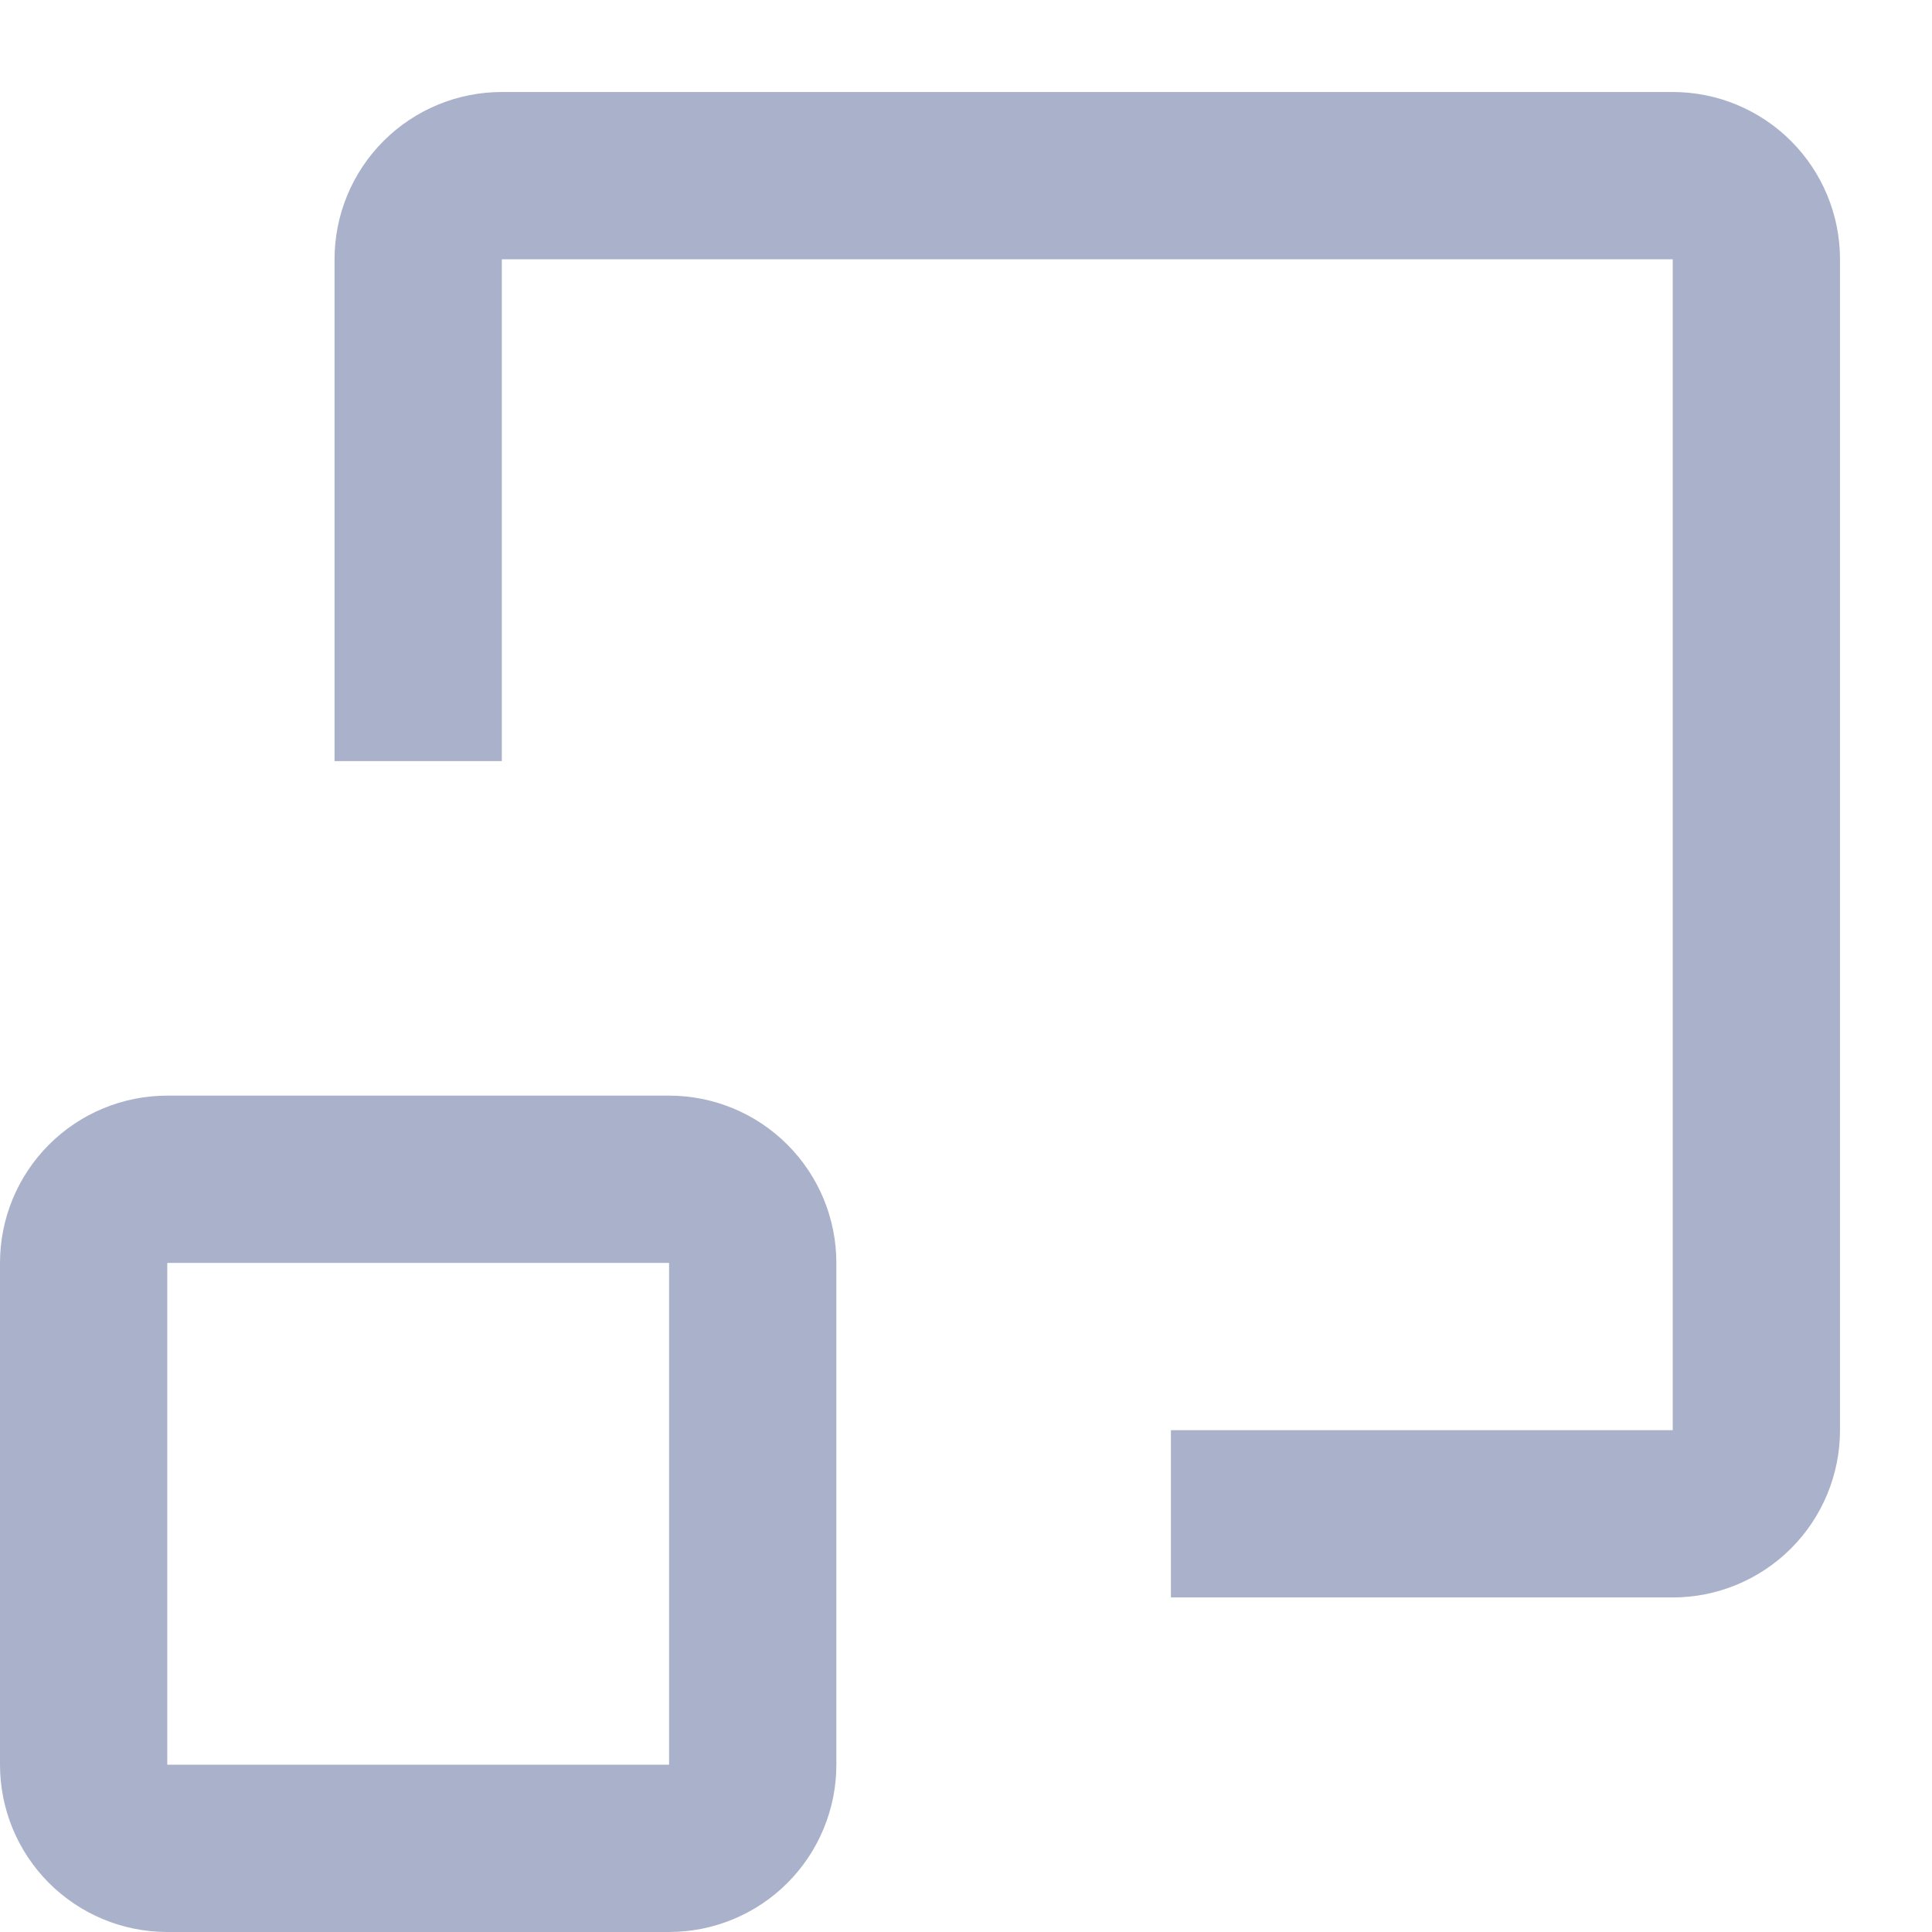 <svg width="420" height="420" viewBox="0 0 420 420" fill="none" xmlns="http://www.w3.org/2000/svg">
<g opacity="0.5" filter="url(#filter0_d_1881_1932)">
<path fill-rule="evenodd" clip-rule="evenodd" d="M274.546 327.272V290.909H383.636V36.364H129.091V145.454H92.728V36.364C92.728 26.719 96.559 17.47 103.378 10.651C110.198 3.831 119.447 0 129.091 0H383.636C393.281 0 402.53 3.831 409.349 10.651C416.169 17.47 420 26.719 420 36.364V290.909C420 300.553 416.169 309.802 409.349 316.622C402.53 323.441 393.281 327.272 383.636 327.272H274.546ZM56.364 218.181H165.454C175.099 218.181 184.348 222.013 191.167 228.832C197.987 235.652 201.818 244.901 201.818 254.545V363.636C201.818 373.28 197.987 382.529 191.167 389.349C184.348 396.168 175.099 399.999 165.454 399.999H56.364C46.719 399.999 37.47 396.168 30.651 389.349C23.831 382.529 20 373.28 20 363.636V254.545C20 244.901 23.831 235.652 30.651 228.832C37.47 222.013 46.719 218.181 56.364 218.181ZM56.364 254.545V363.636H165.454V254.545H56.364Z" fill="#566396"/>
</g>
<defs>
<filter id="filter0_d_1881_1932" x="0" y="0" width="420" height="419.999" filterUnits="userSpaceOnUse" color-interpolation-filters="sRGB">
<feFlood flood-opacity="0" result="BackgroundImageFix"/>
<feColorMatrix in="SourceAlpha" type="matrix" values="0 0 0 0 0 0 0 0 0 0 0 0 0 0 0 0 0 0 127 0" result="hardAlpha"/>
<feOffset dx="-20" dy="20"/>
<feComposite in2="hardAlpha" operator="out"/>
<feColorMatrix type="matrix" values="0 0 0 0 0.922 0 0 0 0 0.937 0 0 0 0 0.988 0 0 0 1 0"/>
<feBlend mode="normal" in2="BackgroundImageFix" result="effect1_dropShadow_1881_1932"/>
<feBlend mode="normal" in="SourceGraphic" in2="effect1_dropShadow_1881_1932" result="shape"/>
</filter>
</defs>
</svg>
